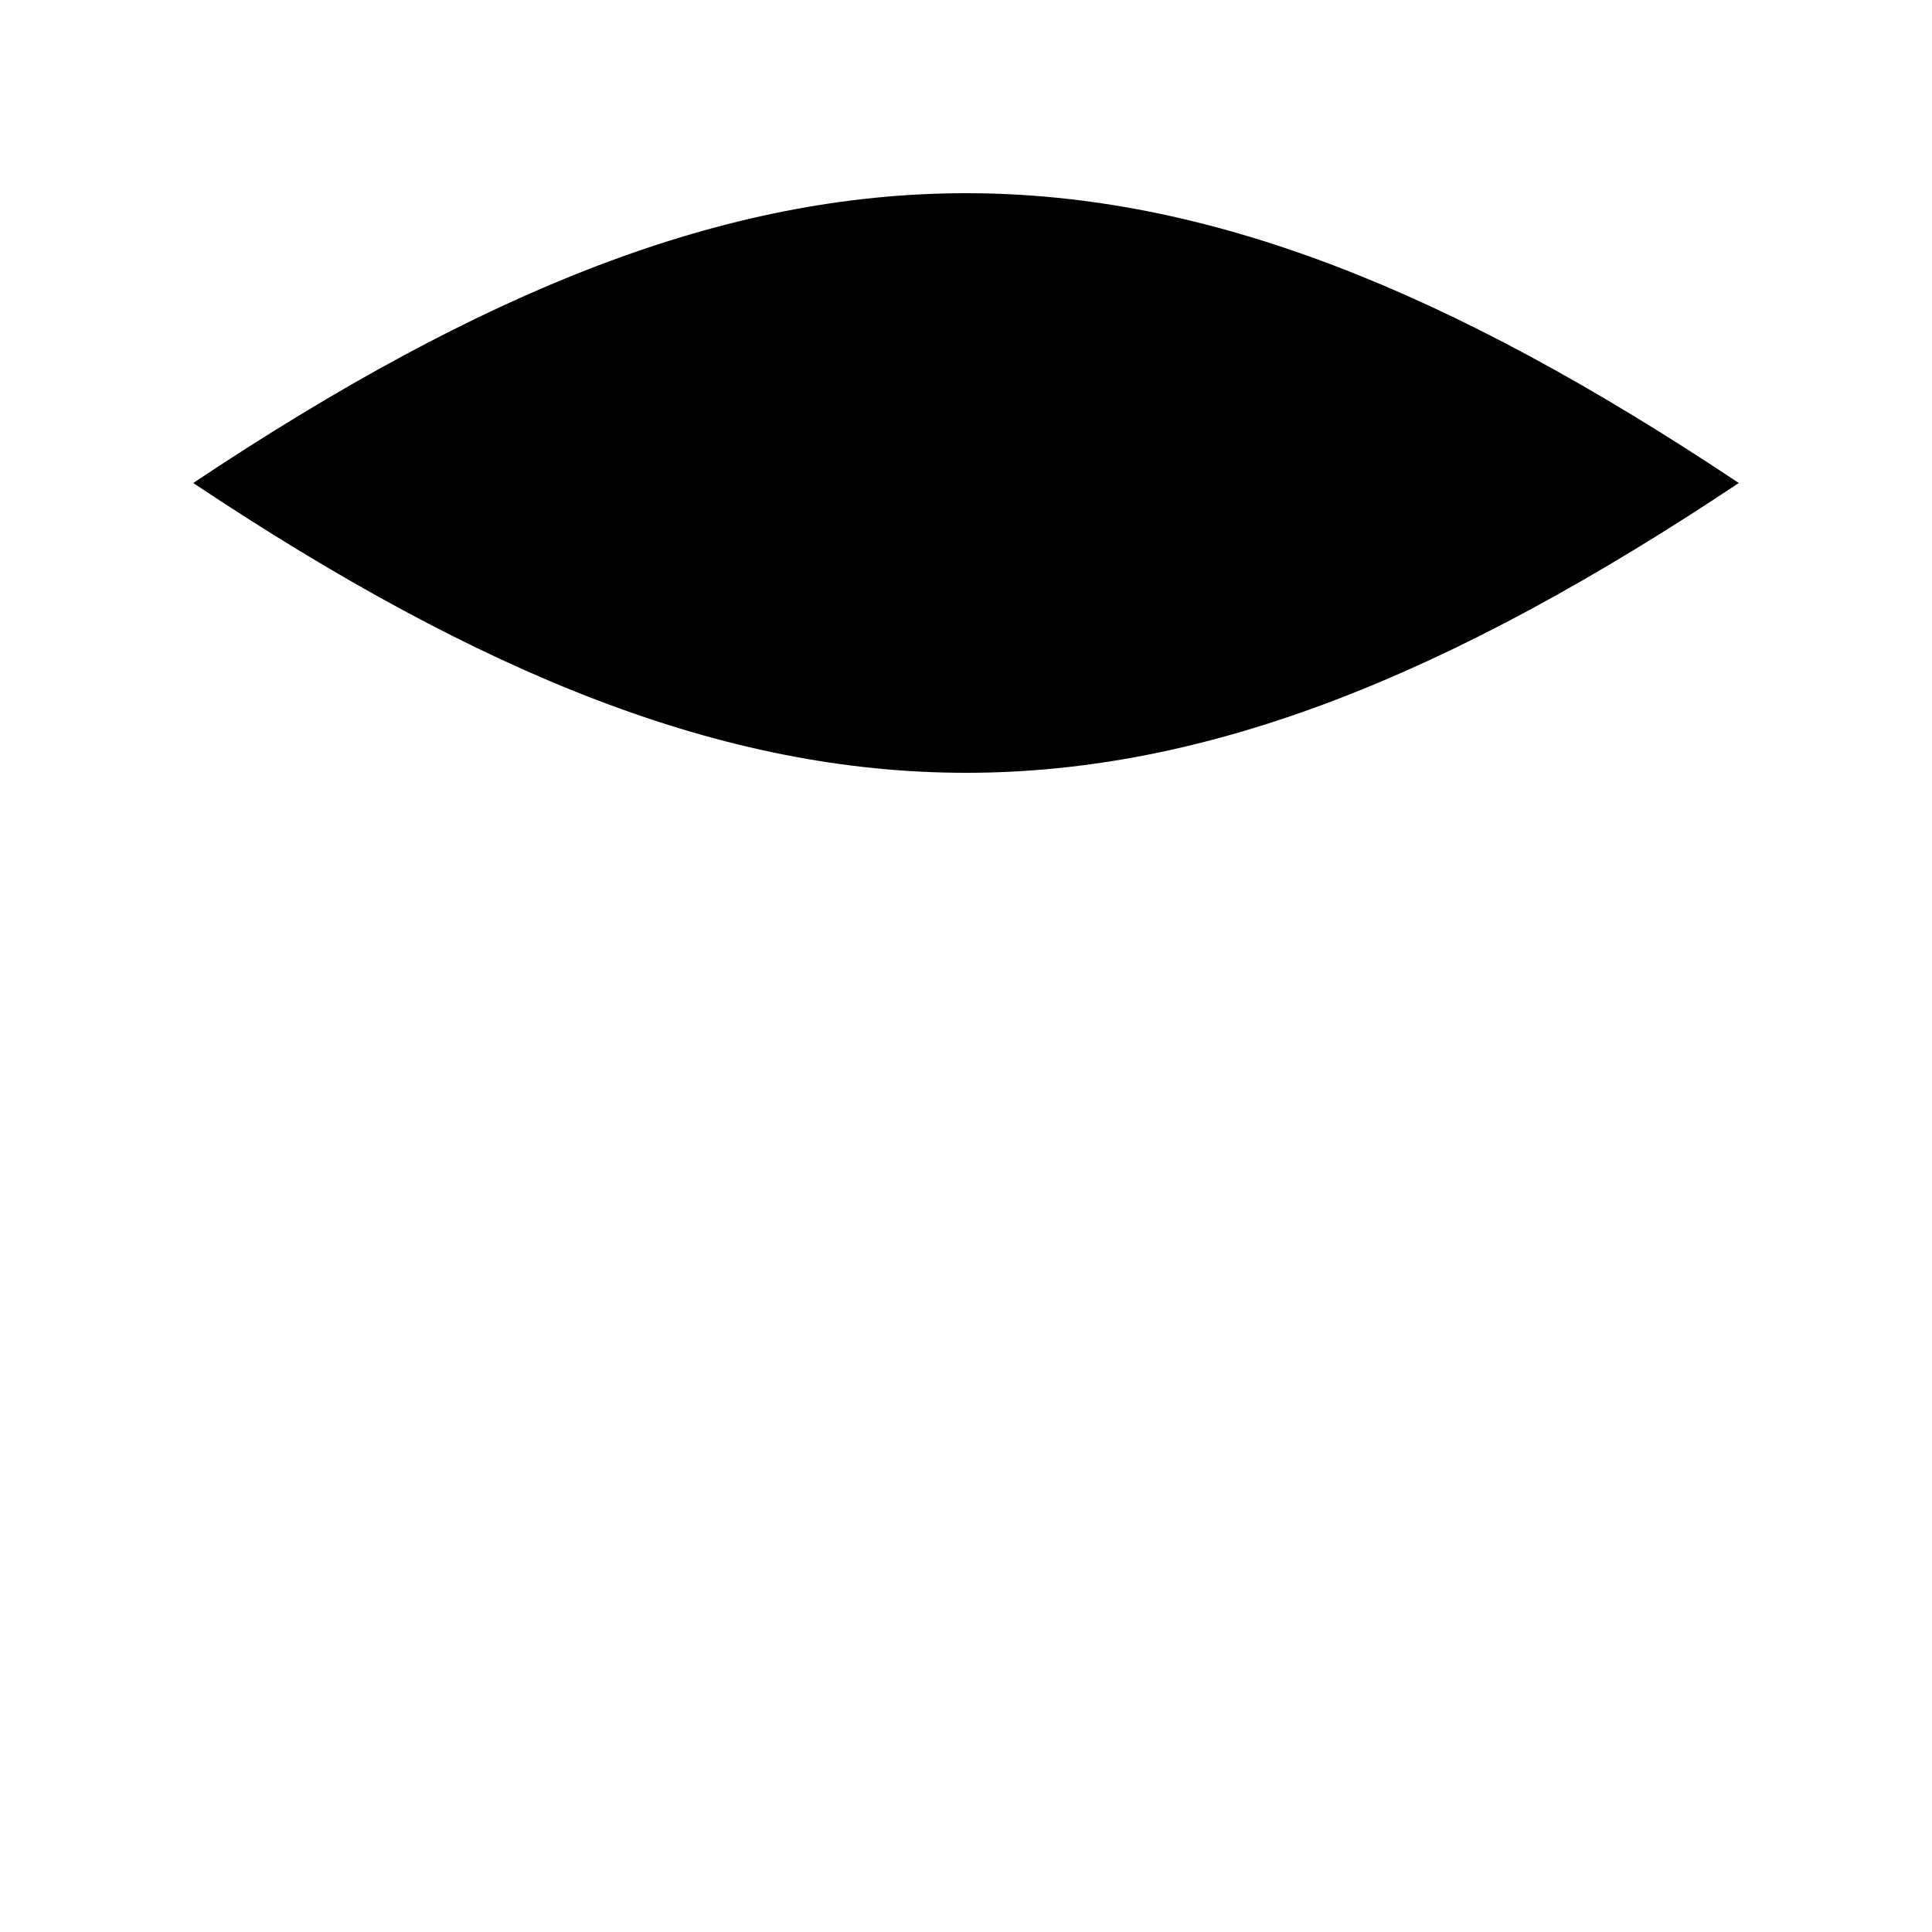 <svg xmlns="http://www.w3.org/2000/svg" viewBox="0 0 200 200">
  <defs>
    <style>
      .fish {{
        fill: #1e90ff;
        stroke: #4682b4;
        stroke-width: 2;
      }}
      .eye {{
        fill: #fff;
        stroke: #000;
      }}
    </style>
  </defs>
  <g class="fish">
    <path d="M20 50 C80 10, 120 10, 180 50 C120 90, 80 90, 20 50 Z" />
    <circle cx="140" cy="50" r="5" class="eye"/>
  </g>
</svg>
